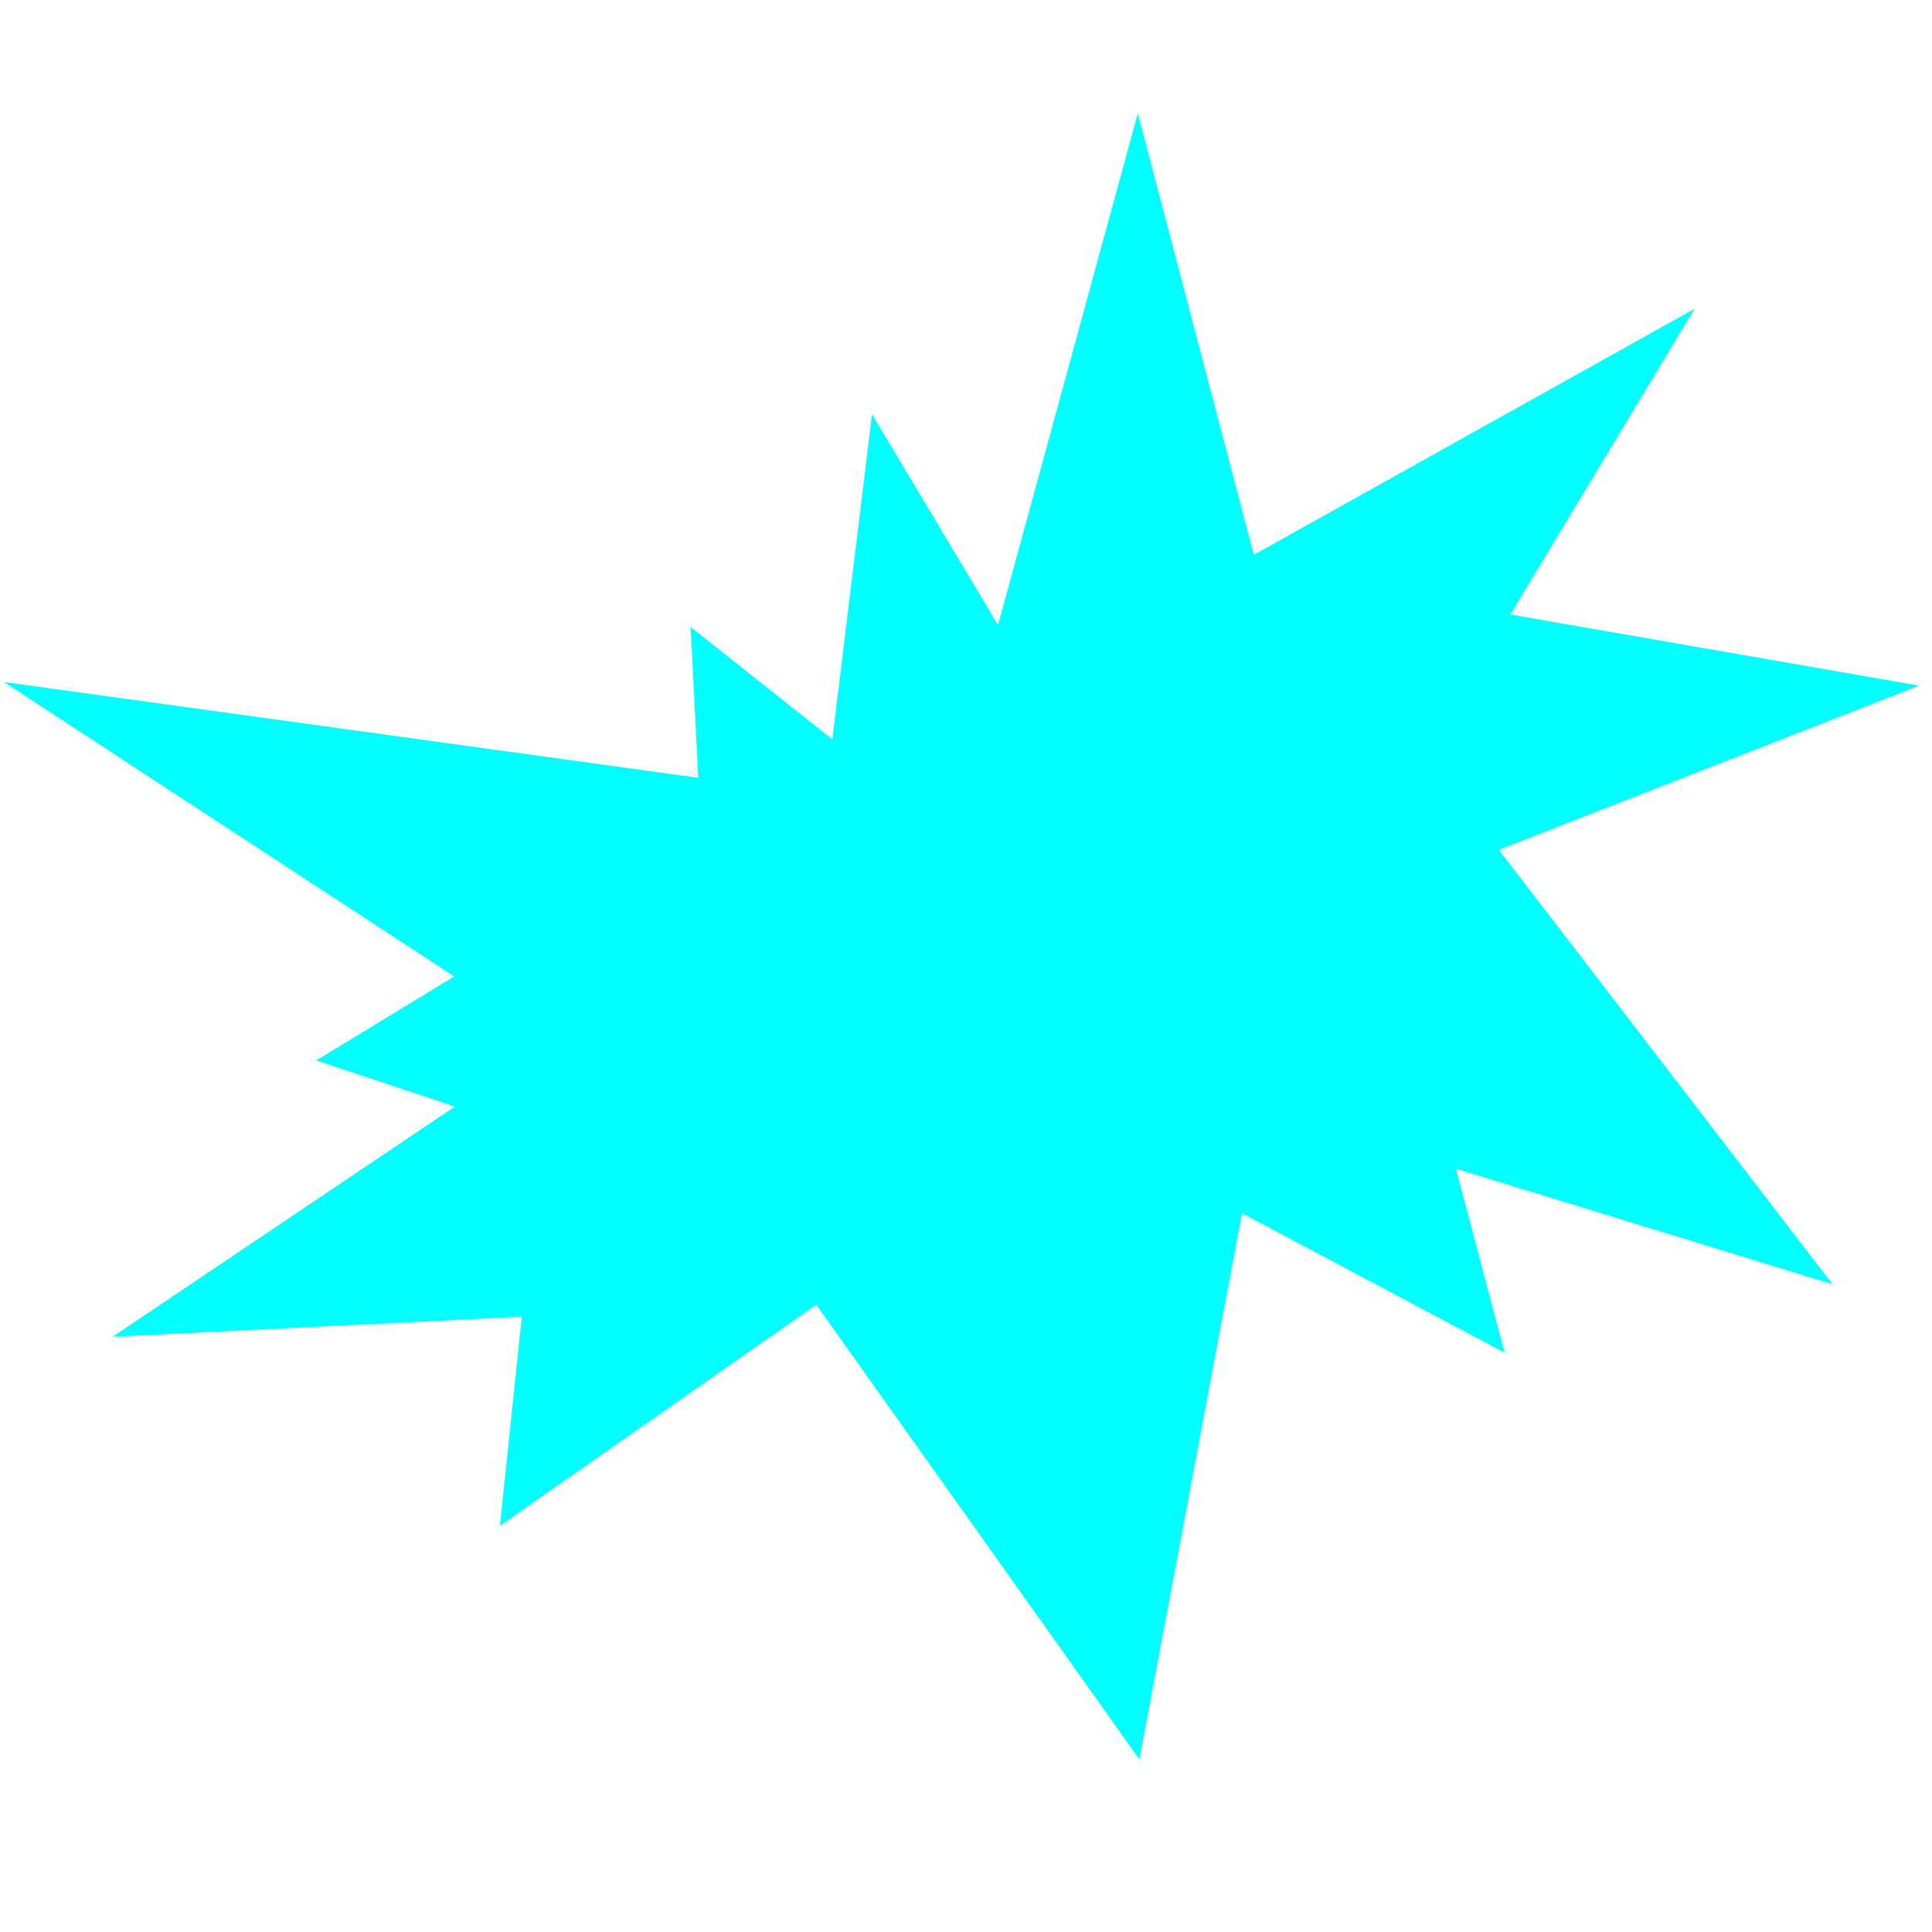 <?xml version="1.0" encoding="UTF-8"?>
<svg id="Laag_1" data-name="Laag 1" xmlns="http://www.w3.org/2000/svg" viewBox="0 0 1080 1080">
  <defs>
    <style>
      .cls-1 {
        fill: aqua;
      }
    </style>
  </defs>
  <polygon class="cls-1" points="1024.4 717.91 837.87 475.04 1072.78 383.26 844.29 343.51 947.27 172.6 700.9 310.14 636.07 63.35 557.92 349.47 487.49 231.57 465.31 413.32 386.07 350.46 390.35 434.8 2.17 381.24 253.9 545.85 176.76 592.78 254.31 618.56 62.98 747.24 291.69 736.04 279.5 852.91 456.28 729.31 636.92 983.48 694.29 678.21 841.11 756.2 813.87 653.31 1024.4 717.91"/>
</svg>